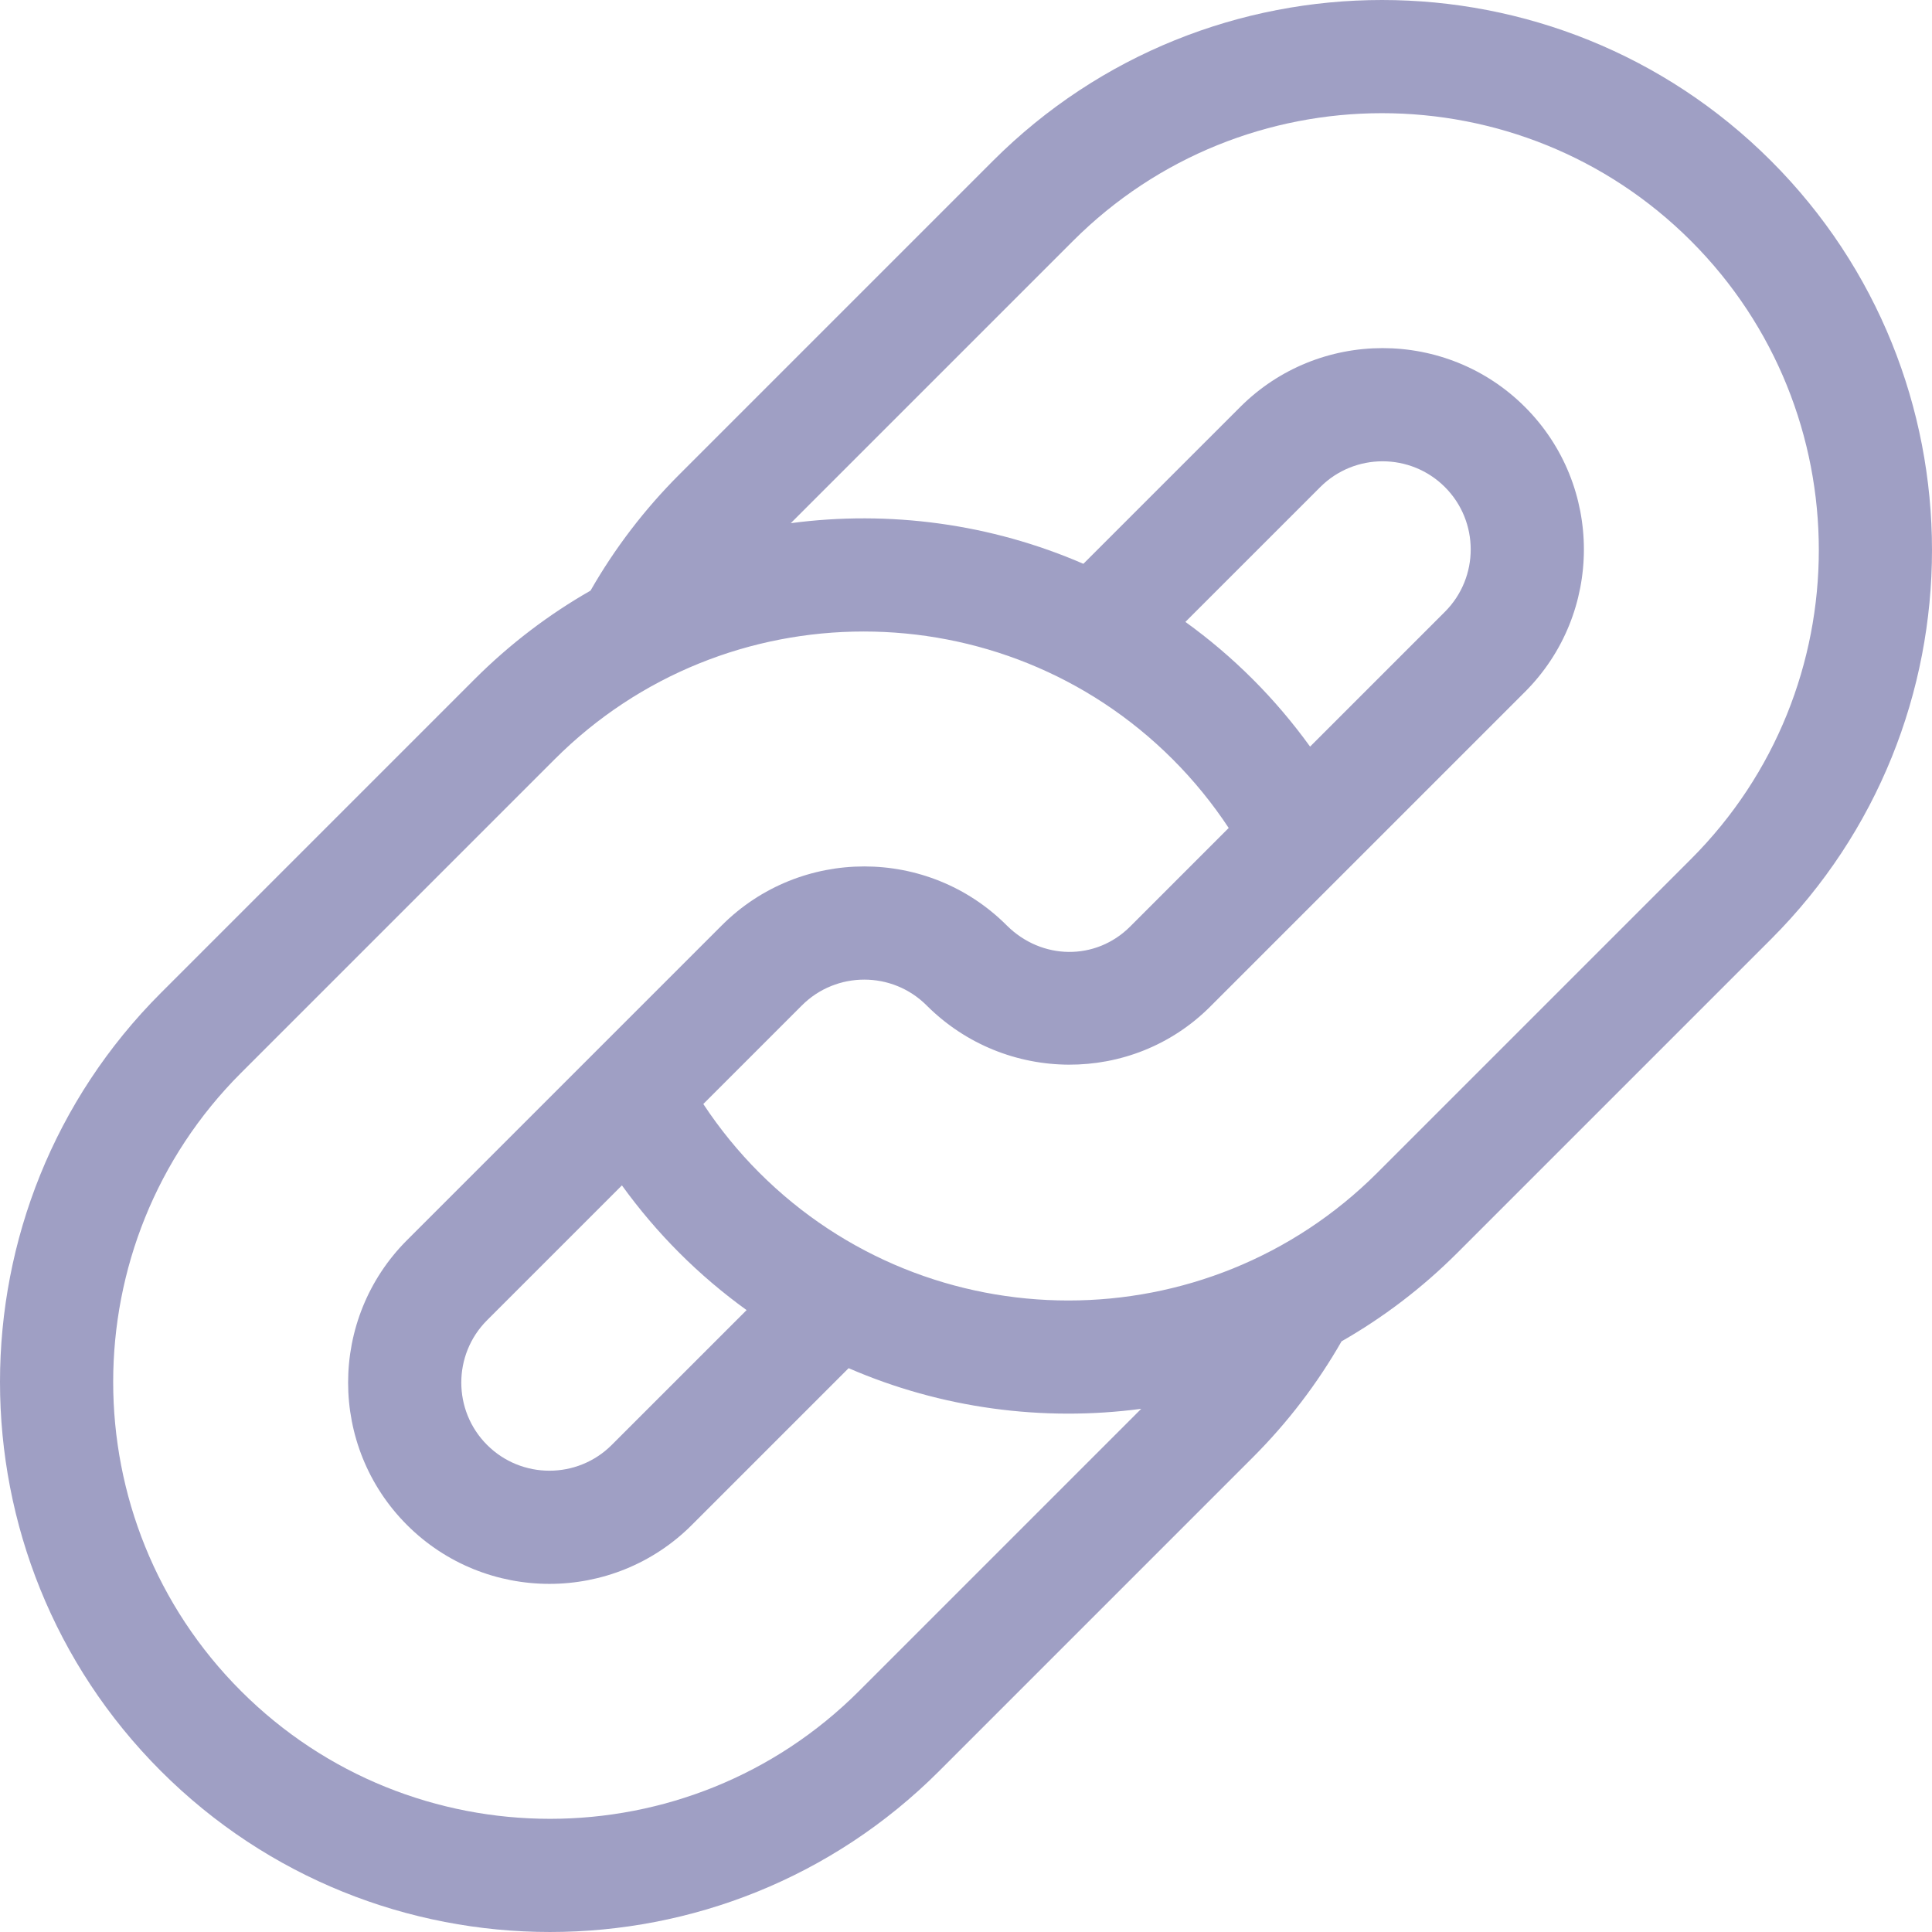 <svg height="512" viewBox="0 0 512 512.001" width="512" xmlns="http://www.w3.org/2000/svg"><path d="m469.355 42.645c-56.855-56.859-149.371-56.859-206.23 0l-83.121 83.121c-9.215 9.215-17.102 19.551-23.512 30.758-10.996 6.281-21.348 14.105-30.727 23.48l-83.121 83.121c-56.859 56.859-56.859 149.375 0 206.234 56.859 56.855 149.371 56.855 206.23 0l83.121-83.125c9.223-9.219 17.117-19.551 23.531-30.766 10.992-6.281 21.336-14.102 30.707-23.473l83.125-83.121c56.855-56.859 56.855-149.375-.004-206.23zm-241.699 405.492c-45.16 45.16-118.637 45.16-163.793 0-45.16-45.156-45.16-118.637 0-163.793l83.121-83.121c45.156-45.156 118.633-45.156 163.793 0 5.582 5.582 10.539 11.684 14.84 18.199l-26.133 26.137c-9.078 9.074-23.445 8.93-32.707-.336-20.812-20.809-54.672-20.812-75.48 0l-83.438 83.434c-20.809 20.809-20.809 54.672 0 75.48 20.812 20.809 54.672 20.809 75.48 0l41.555-41.555c24.535 10.648 51.422 14.234 77.543 10.77zm86.488-283.324 35.734-35.73c9.109-9.113 23.934-9.113 33.043 0 9.109 9.109 9.109 23.93 0 33.043l-35.738 35.734c-4.566-6.32-9.625-12.297-15.188-17.855-5.625-5.625-11.598-10.68-17.852-15.191zm-134.141 167.184c5.625 5.621 11.598 10.68 17.852 15.191l-35.734 35.73c-9.109 9.113-23.93 9.113-33.043 0-9.109-9.109-9.109-23.93 0-33.043l35.738-35.734c4.566 6.316 9.629 12.293 15.188 17.855zm268.133-104.34-83.121 83.121c-45.156 45.156-118.633 45.156-163.793 0-5.582-5.582-10.539-11.688-14.84-18.203l26.133-26.133c9.109-9.109 23.934-9.109 33.043 0 20.809 20.809 54.52 20.961 75.145.336l83.438-83.434c20.809-20.812 20.809-54.672 0-75.48-20.812-20.812-54.672-20.812-75.48 0l-41.555 41.551c-24.535-10.648-51.422-14.23-77.543-10.77l74.785-74.781c45.156-45.16 118.633-45.16 163.793 0 45.156 45.156 45.156 118.633-.004 163.793zm0 0" fill="#9f9fc4"/></svg>